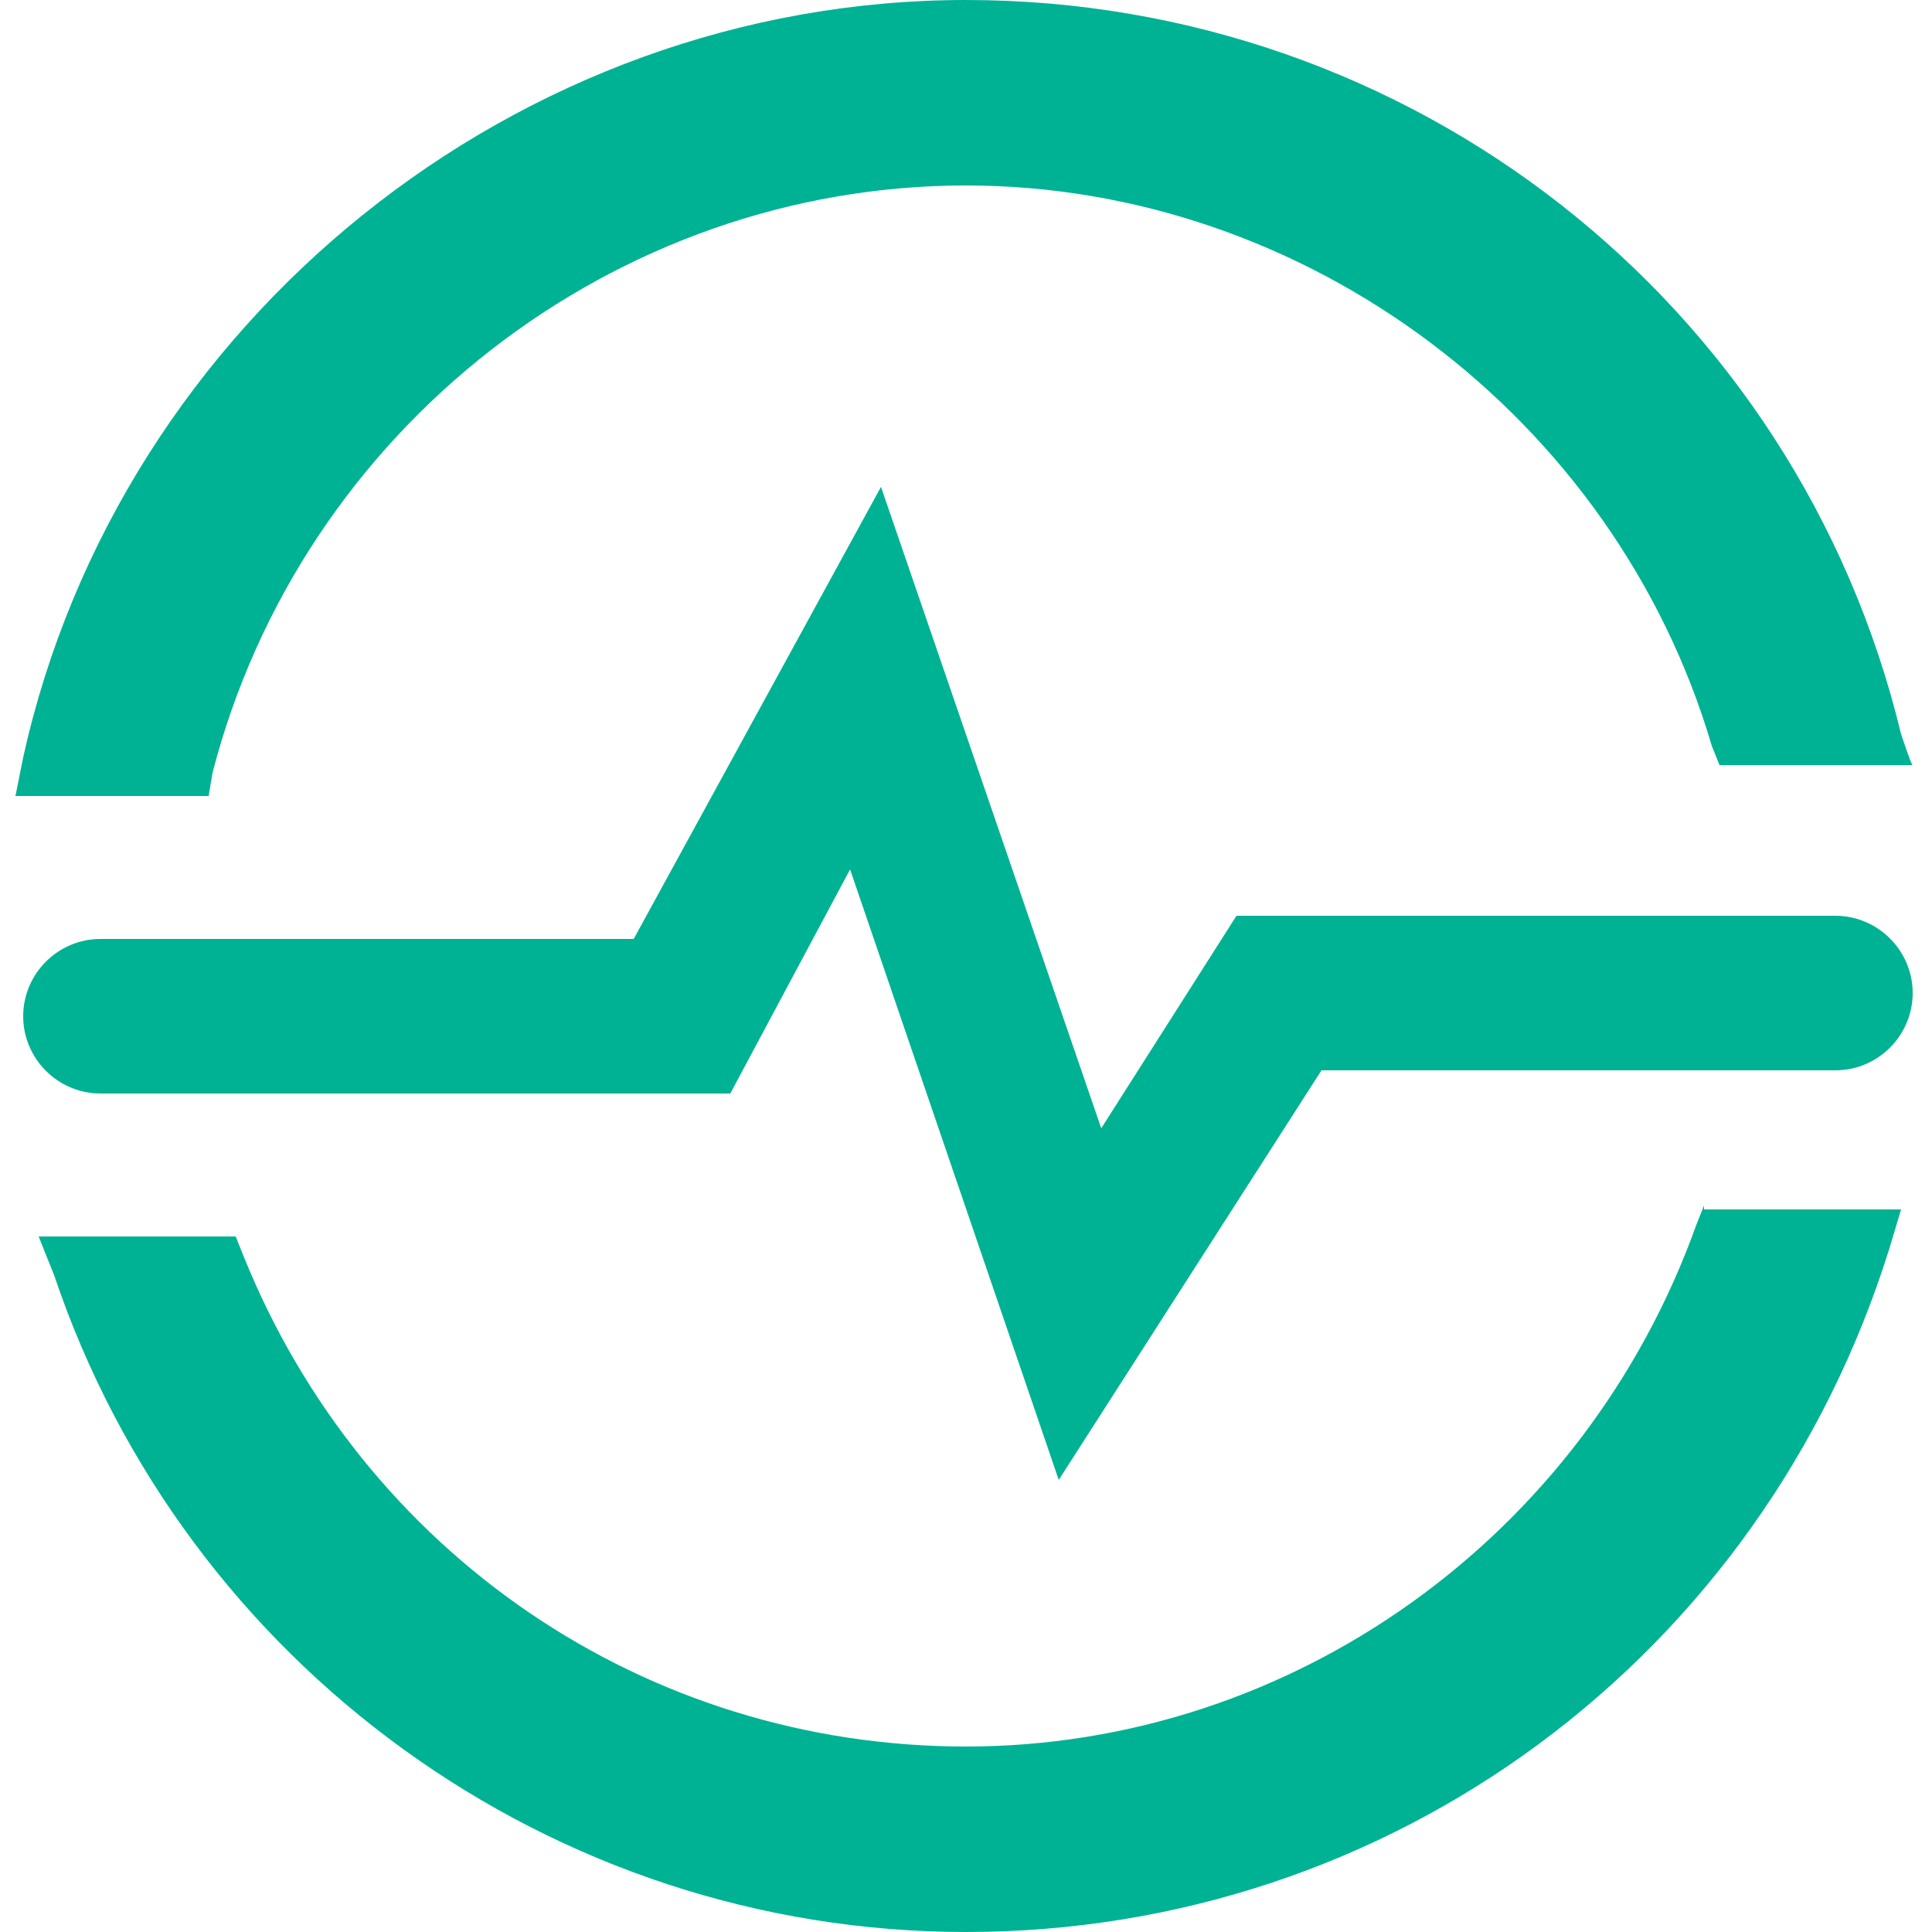 <svg xmlns="http://www.w3.org/2000/svg" xmlns:xlink="http://www.w3.org/1999/xlink" id="FxSymbol0-070" x="0px" y="0px" viewBox="0 0 50 50" style="enable-background:new 0 0 50 50;" xml:space="preserve"> <style type="text/css"> .st0{fill:#00B294;} </style> <g> <g> <path class="st0" d="M49.2,19C46.5,7.8,36.5,0,25,0C13.4,0,3.1,8.3,0.6,19.6l-0.2,1h5L5.5,20C7.8,11.1,15.9,4.8,25,4.8 c8.8,0,16.8,6,19.3,14.5l0.2,0.5h5C49.5,19.9,49.2,19,49.2,19z M44.1,31.2l-0.2,0.5C41,39.8,33.4,45.2,25,45.2 c-8.3,0-15.6-5-18.7-12.7l-0.2-0.5H1L1.4,33C4.8,43.1,14.3,50,25,50c11,0,20.6-7.1,23.9-17.7l0.3-1H44.1z"></path> <path class="st0" d="M27.4,38.3L22,22.5l-3.1,5.8H2.6c-1.1,0-2-0.9-2-2c0-1.1,0.9-2,2-2h13.8l6.4-11.7l5.7,16.6l3.5-5.5h15.5 c1.1,0,2,0.9,2,2c0,1.1-0.9,2-2,2H34.2L27.4,38.3z"></path> </g> </g> </svg>